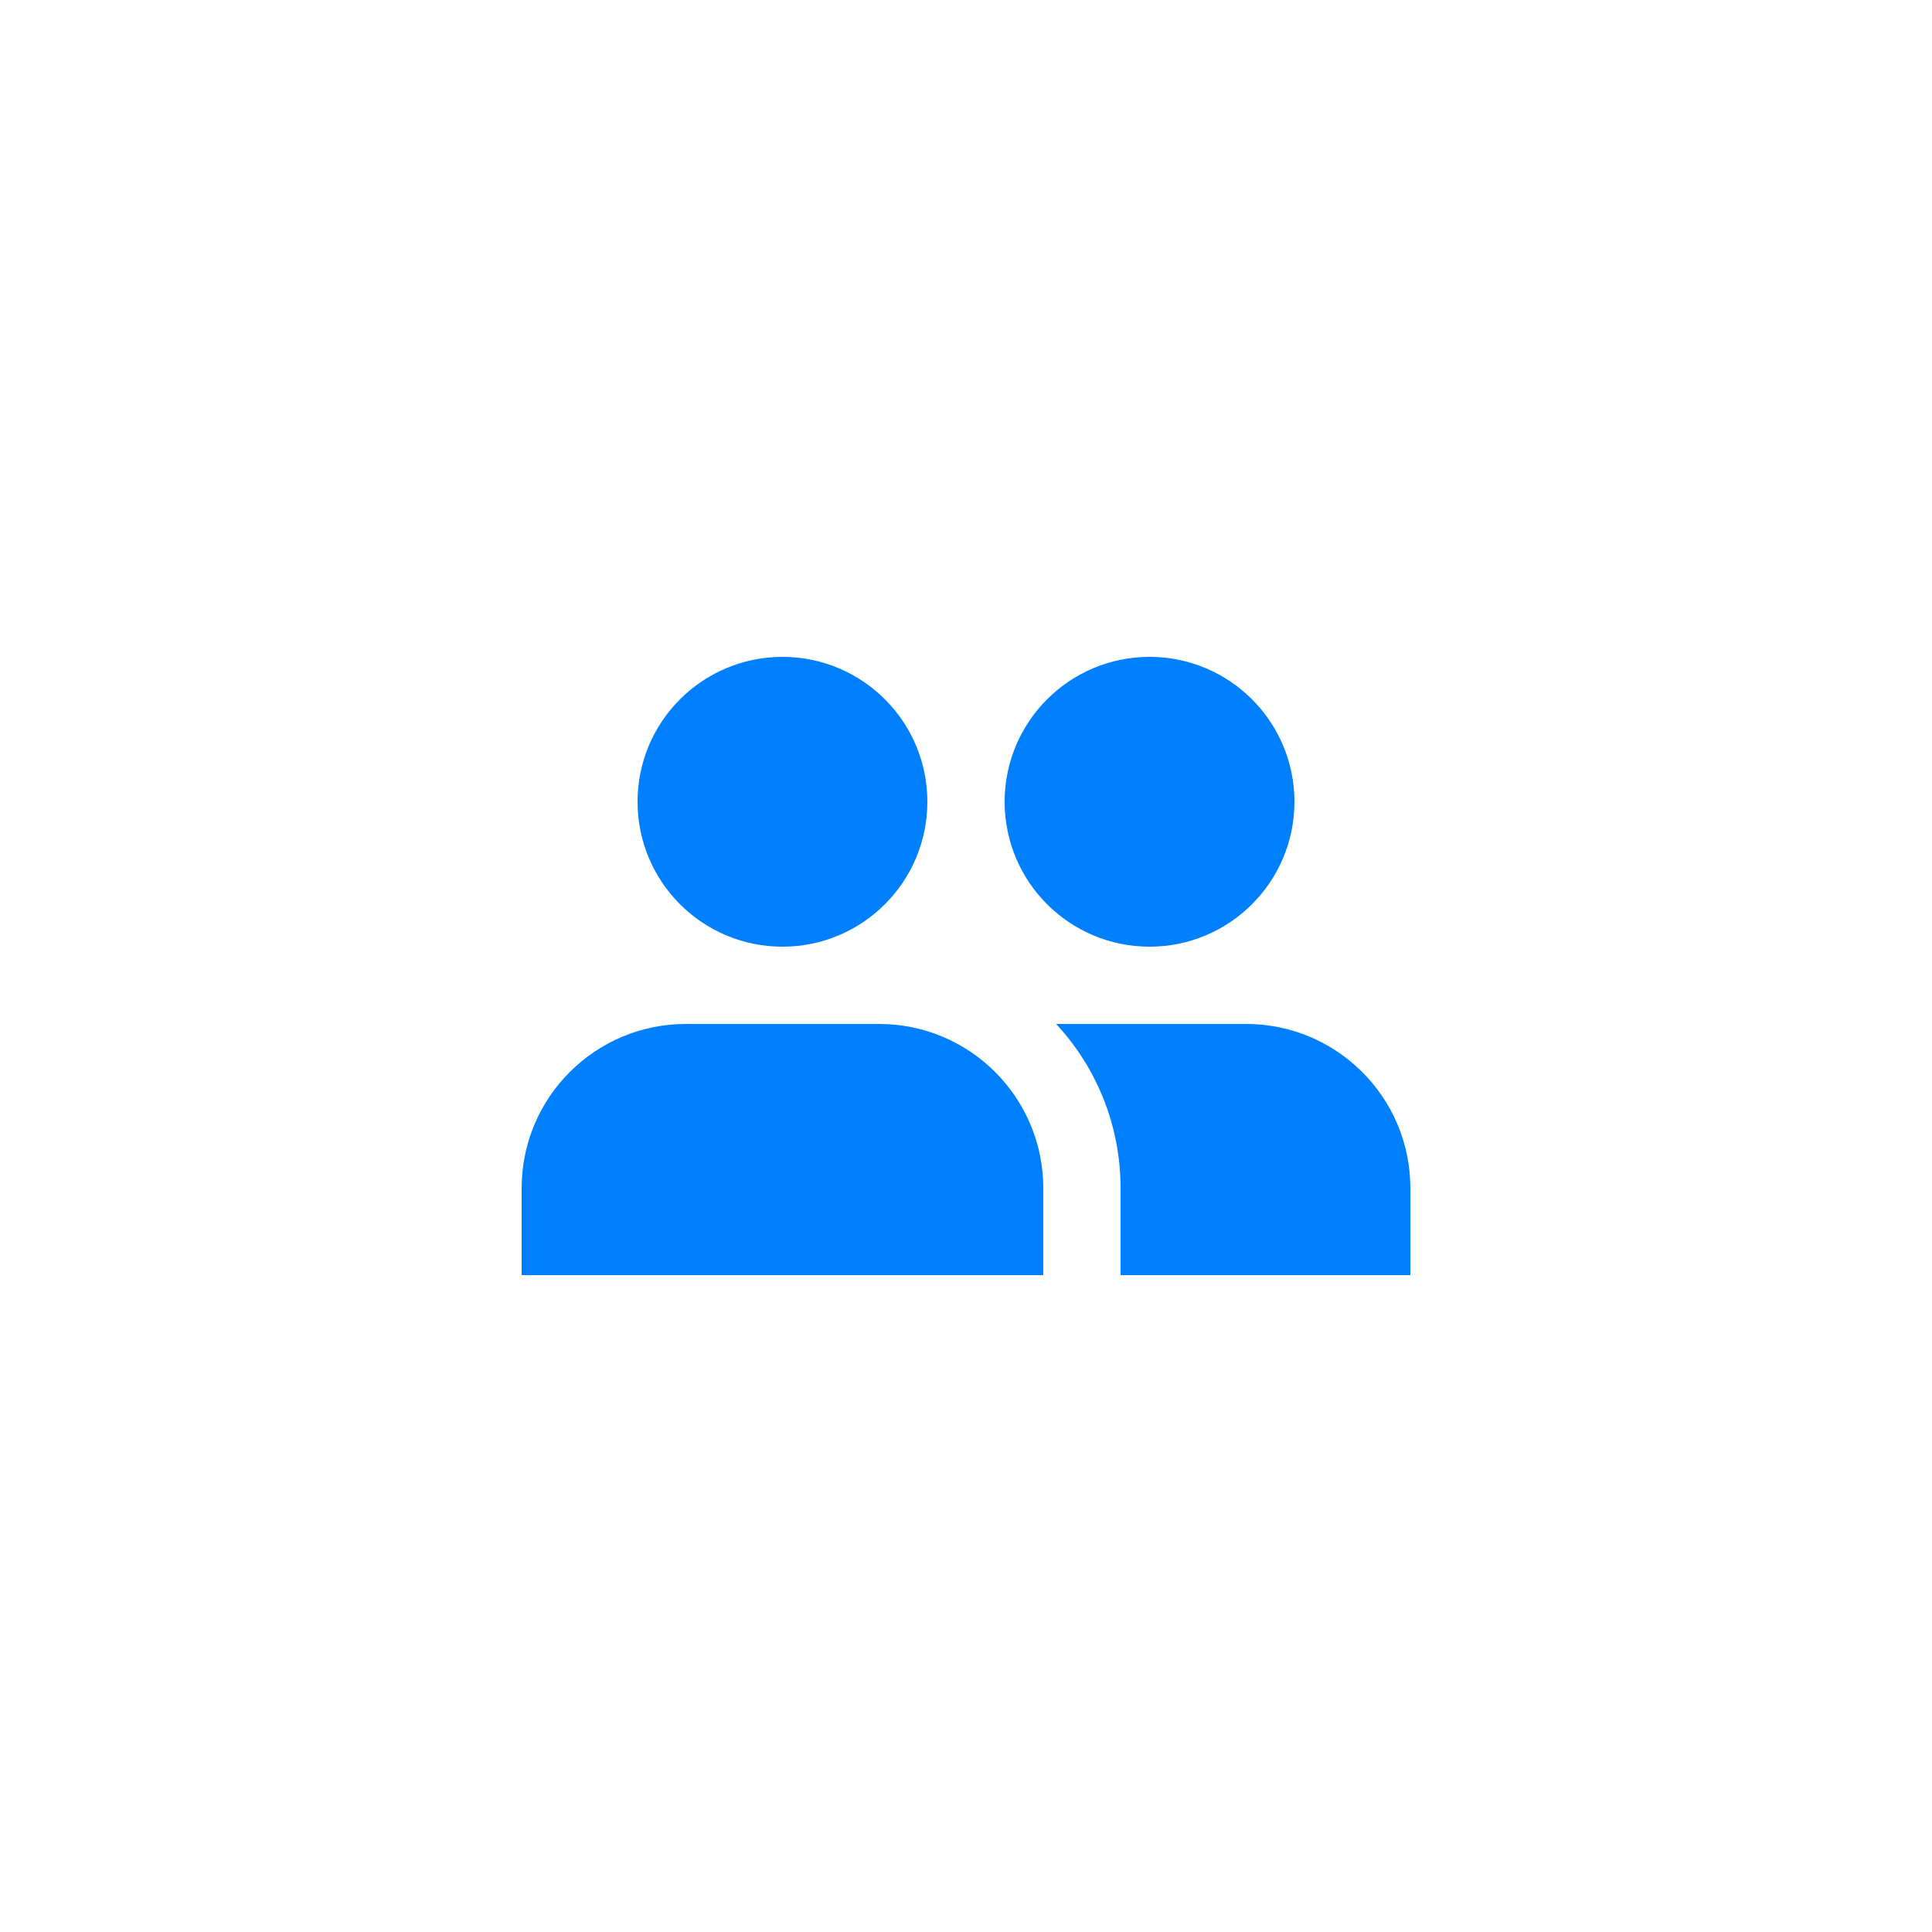 <?xml version="1.0" encoding="UTF-8"?> <svg xmlns="http://www.w3.org/2000/svg" width="100" height="100" viewBox="0 0 100 100" fill="none"><rect width="100" height="100" fill="white"></rect><path d="M48 41.5C48 45.642 44.643 49 40.5 49C36.357 49 33 45.642 33 41.5C33 37.358 36.357 34 40.5 34C44.643 34 48 37.358 48 41.5Z" fill="#0080FF"></path><path d="M27 61.5C27 56.806 30.806 53 35.5 53H45.5C50.194 53 54 56.806 54 61.5V66H27V61.5Z" fill="#0080FF"></path><path d="M59.5 49C63.643 49 67 45.642 67 41.5C67 37.358 63.643 34 59.5 34C55.357 34 52 37.358 52 41.5C52 45.642 55.357 49 59.5 49Z" fill="#0080FF"></path><path d="M73 66H58V61.5C58 58.217 56.734 55.23 54.665 53H64.5C69.194 53 73 56.806 73 61.5V66Z" fill="#0080FF"></path></svg> 